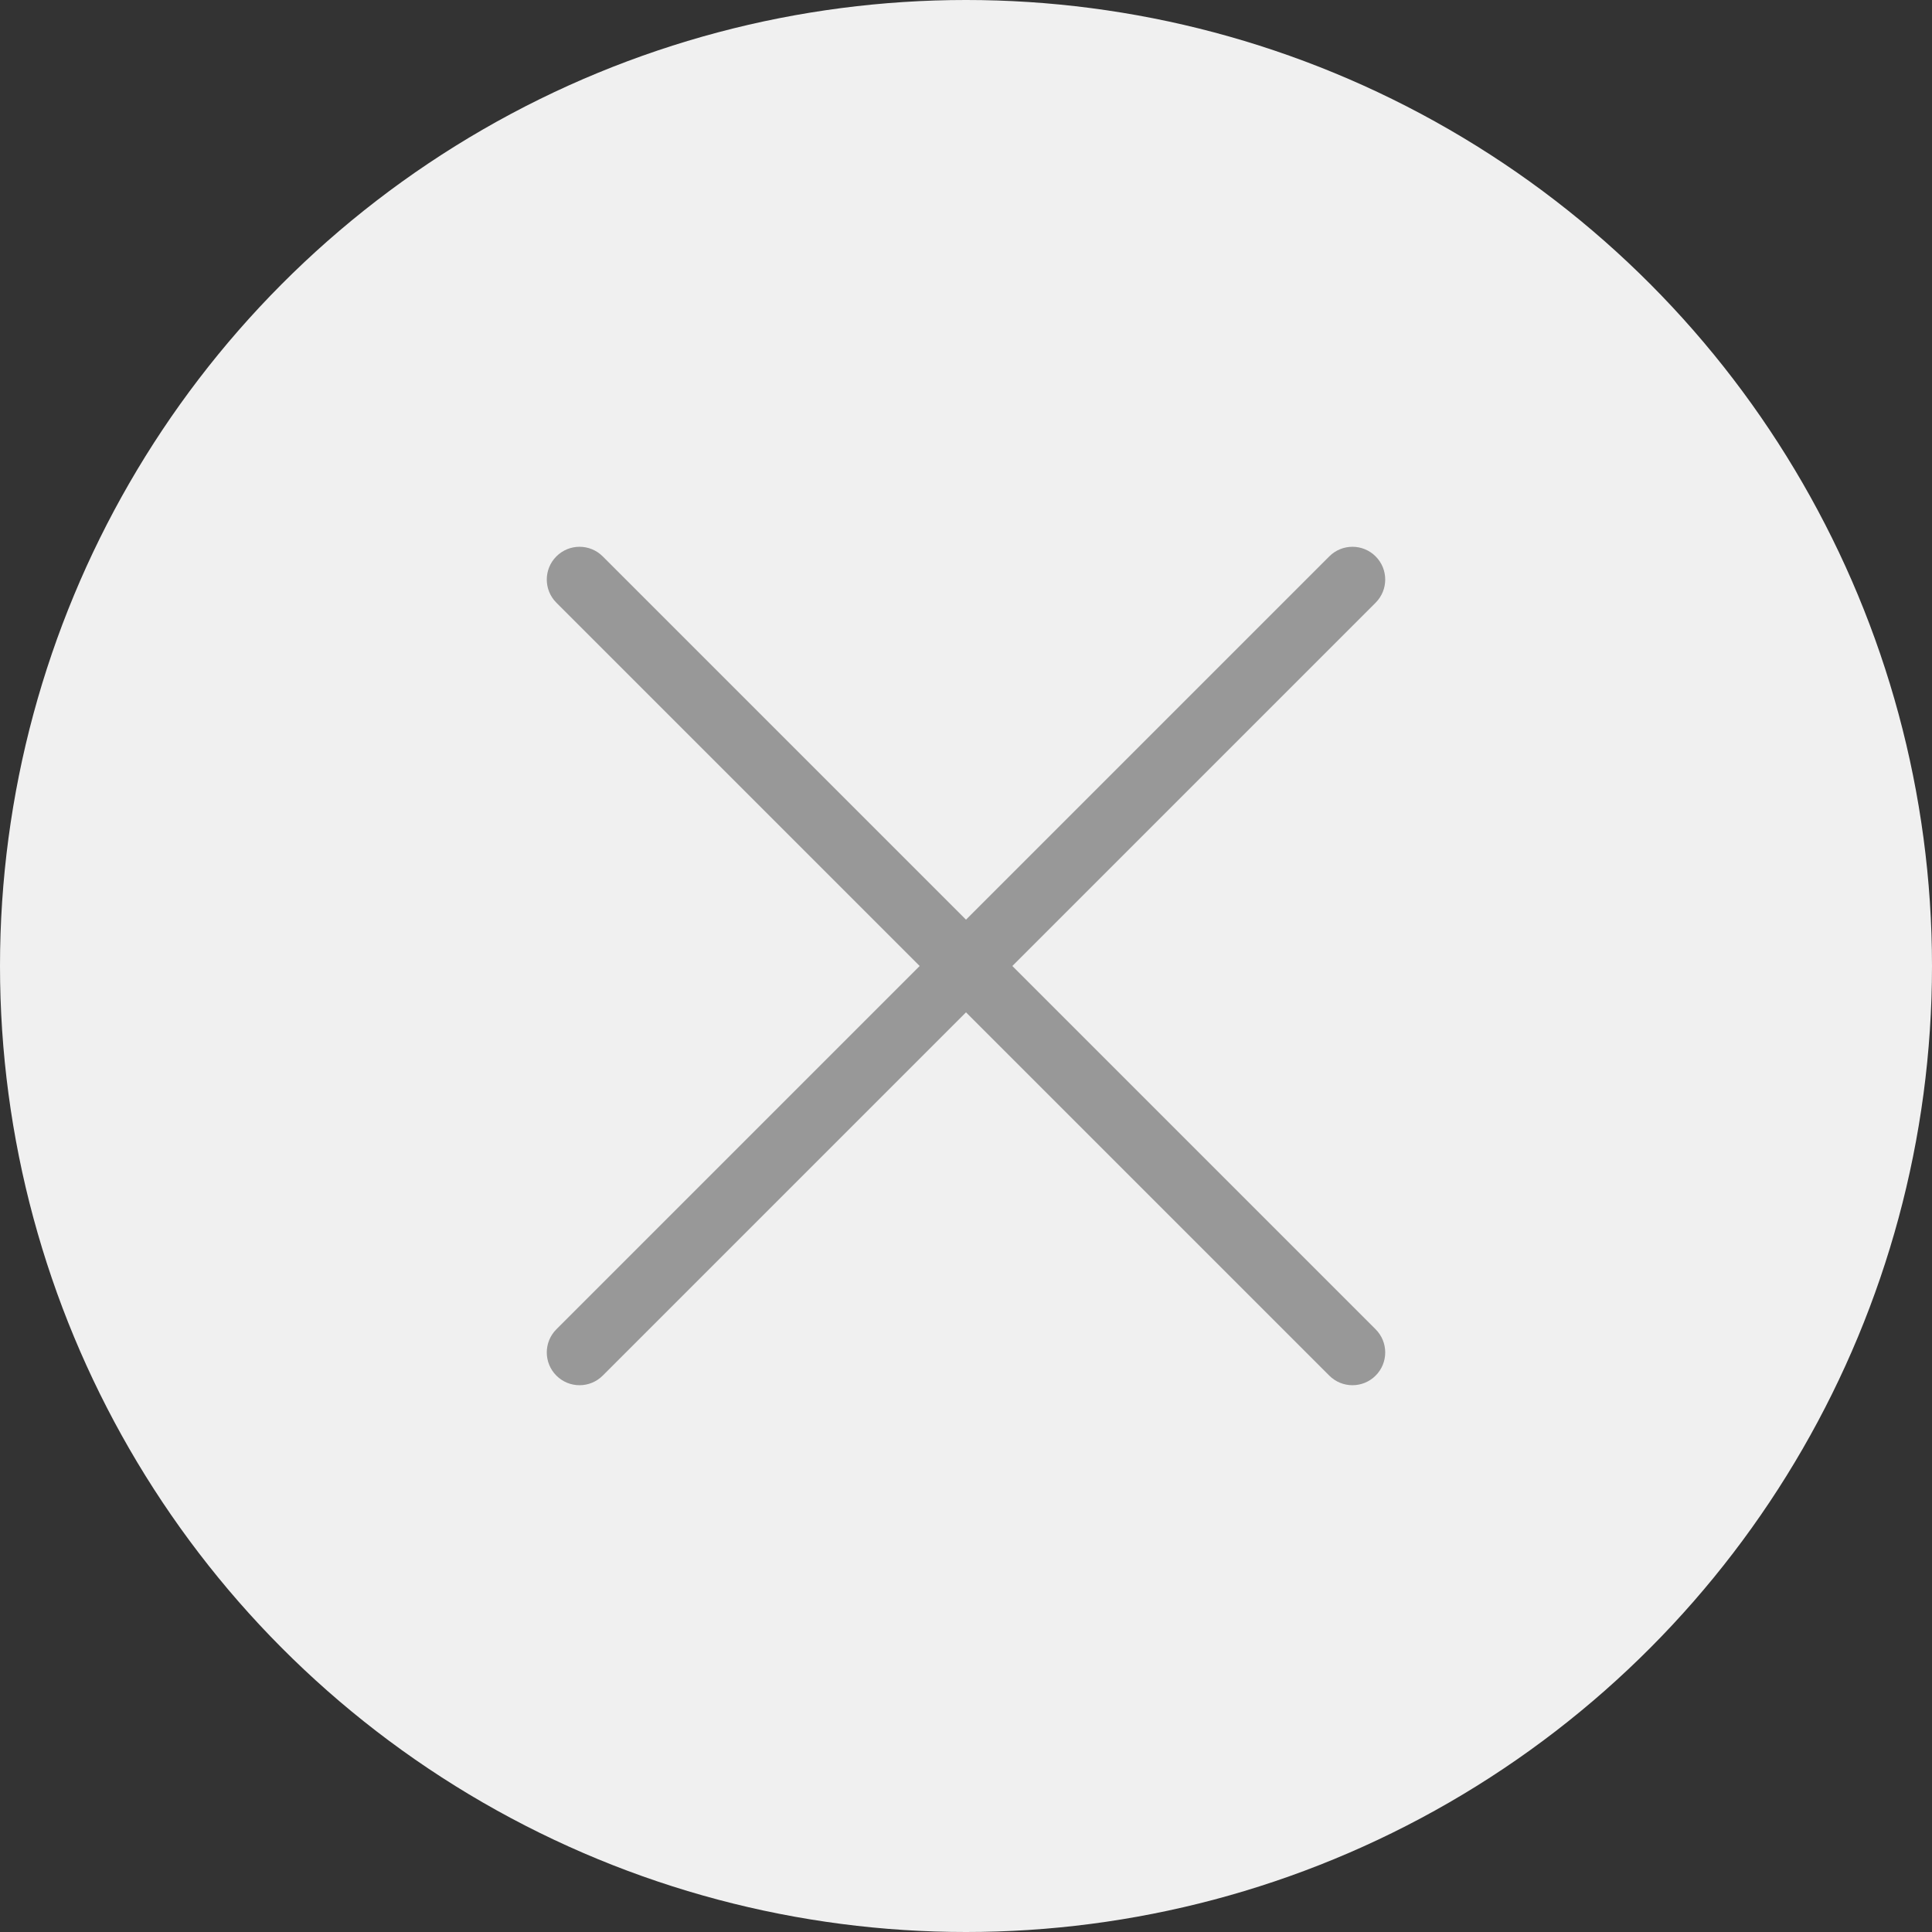 <?xml version="1.0" encoding="UTF-8"?> <svg xmlns="http://www.w3.org/2000/svg" width="53" height="53" viewBox="0 0 53 53" fill="none"><rect x="0" y="0" width="53" height="53" fill="#333333" stroke="none"/><circle cx="26.5" cy="26.5" r="26.5" fill="#F0F0F0"></circle><path d="M27.771 26.5L37.737 16.534C38.088 16.183 38.088 15.614 37.737 15.263C37.386 14.912 36.817 14.912 36.466 15.263L26.5 25.229L16.534 15.263C16.183 14.912 15.614 14.912 15.263 15.263C14.912 15.614 14.912 16.183 15.263 16.534L25.229 26.5L15.263 36.466C14.912 36.817 14.912 37.386 15.263 37.737C15.614 38.088 16.183 38.088 16.534 37.737L26.5 27.771L36.466 37.737C36.817 38.088 37.386 38.088 37.737 37.737C38.088 37.386 38.088 36.817 37.737 36.466L27.771 26.5Z" fill="#989898"></path></svg> 